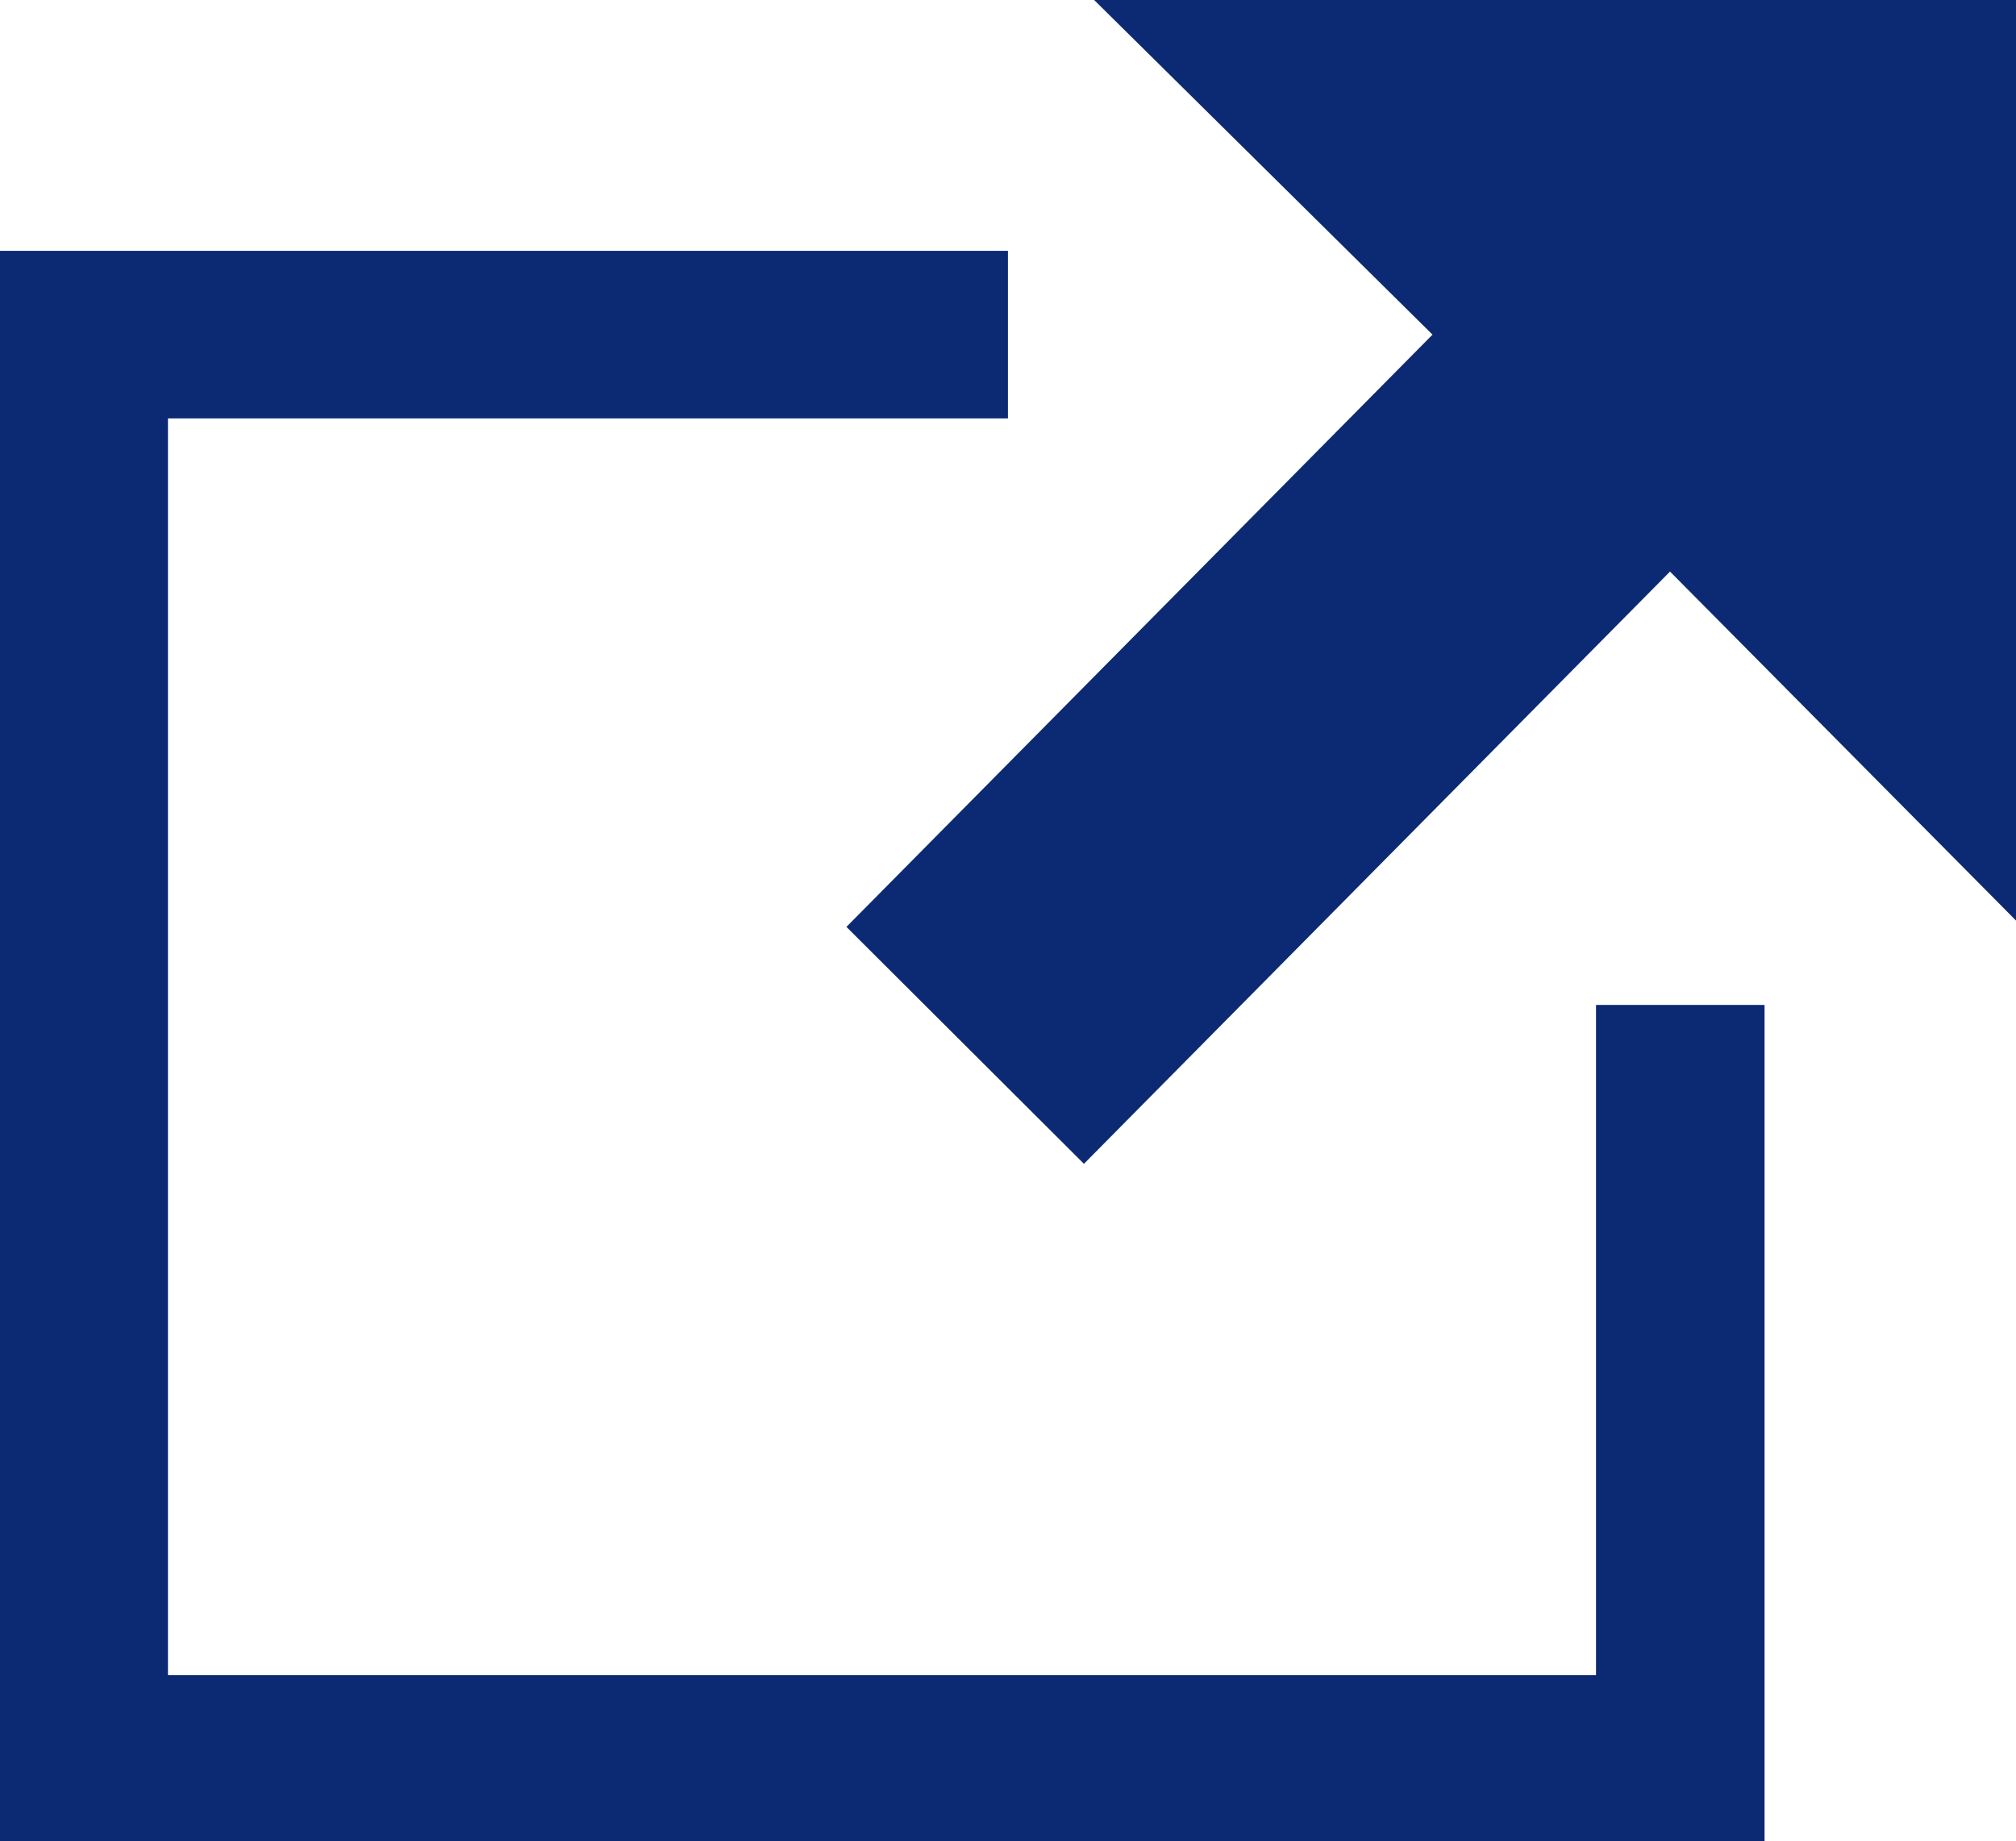<svg xmlns="http://www.w3.org/2000/svg" width="14.031" height="12.813" viewBox="0 0 14.031 12.813">
<defs>
    <style>
      .cls-1 {
        fill: #0c2a73;
        fill-rule: evenodd;
      }
    </style>
  </defs>
  <path id="i_link.svg" class="cls-1" d="M998.034,913.558h-6.423l2.359,2.333-4.079,4.122,1.653,1.649,4.079-4.122,2.411,2.432v-6.414Zm-1.753,7v5.831H984V915.308h7.015v1.166h-5.846v8.746h9.939v-4.664h1.169Z" transform="translate(-984 -913.562)"/>
</svg>
